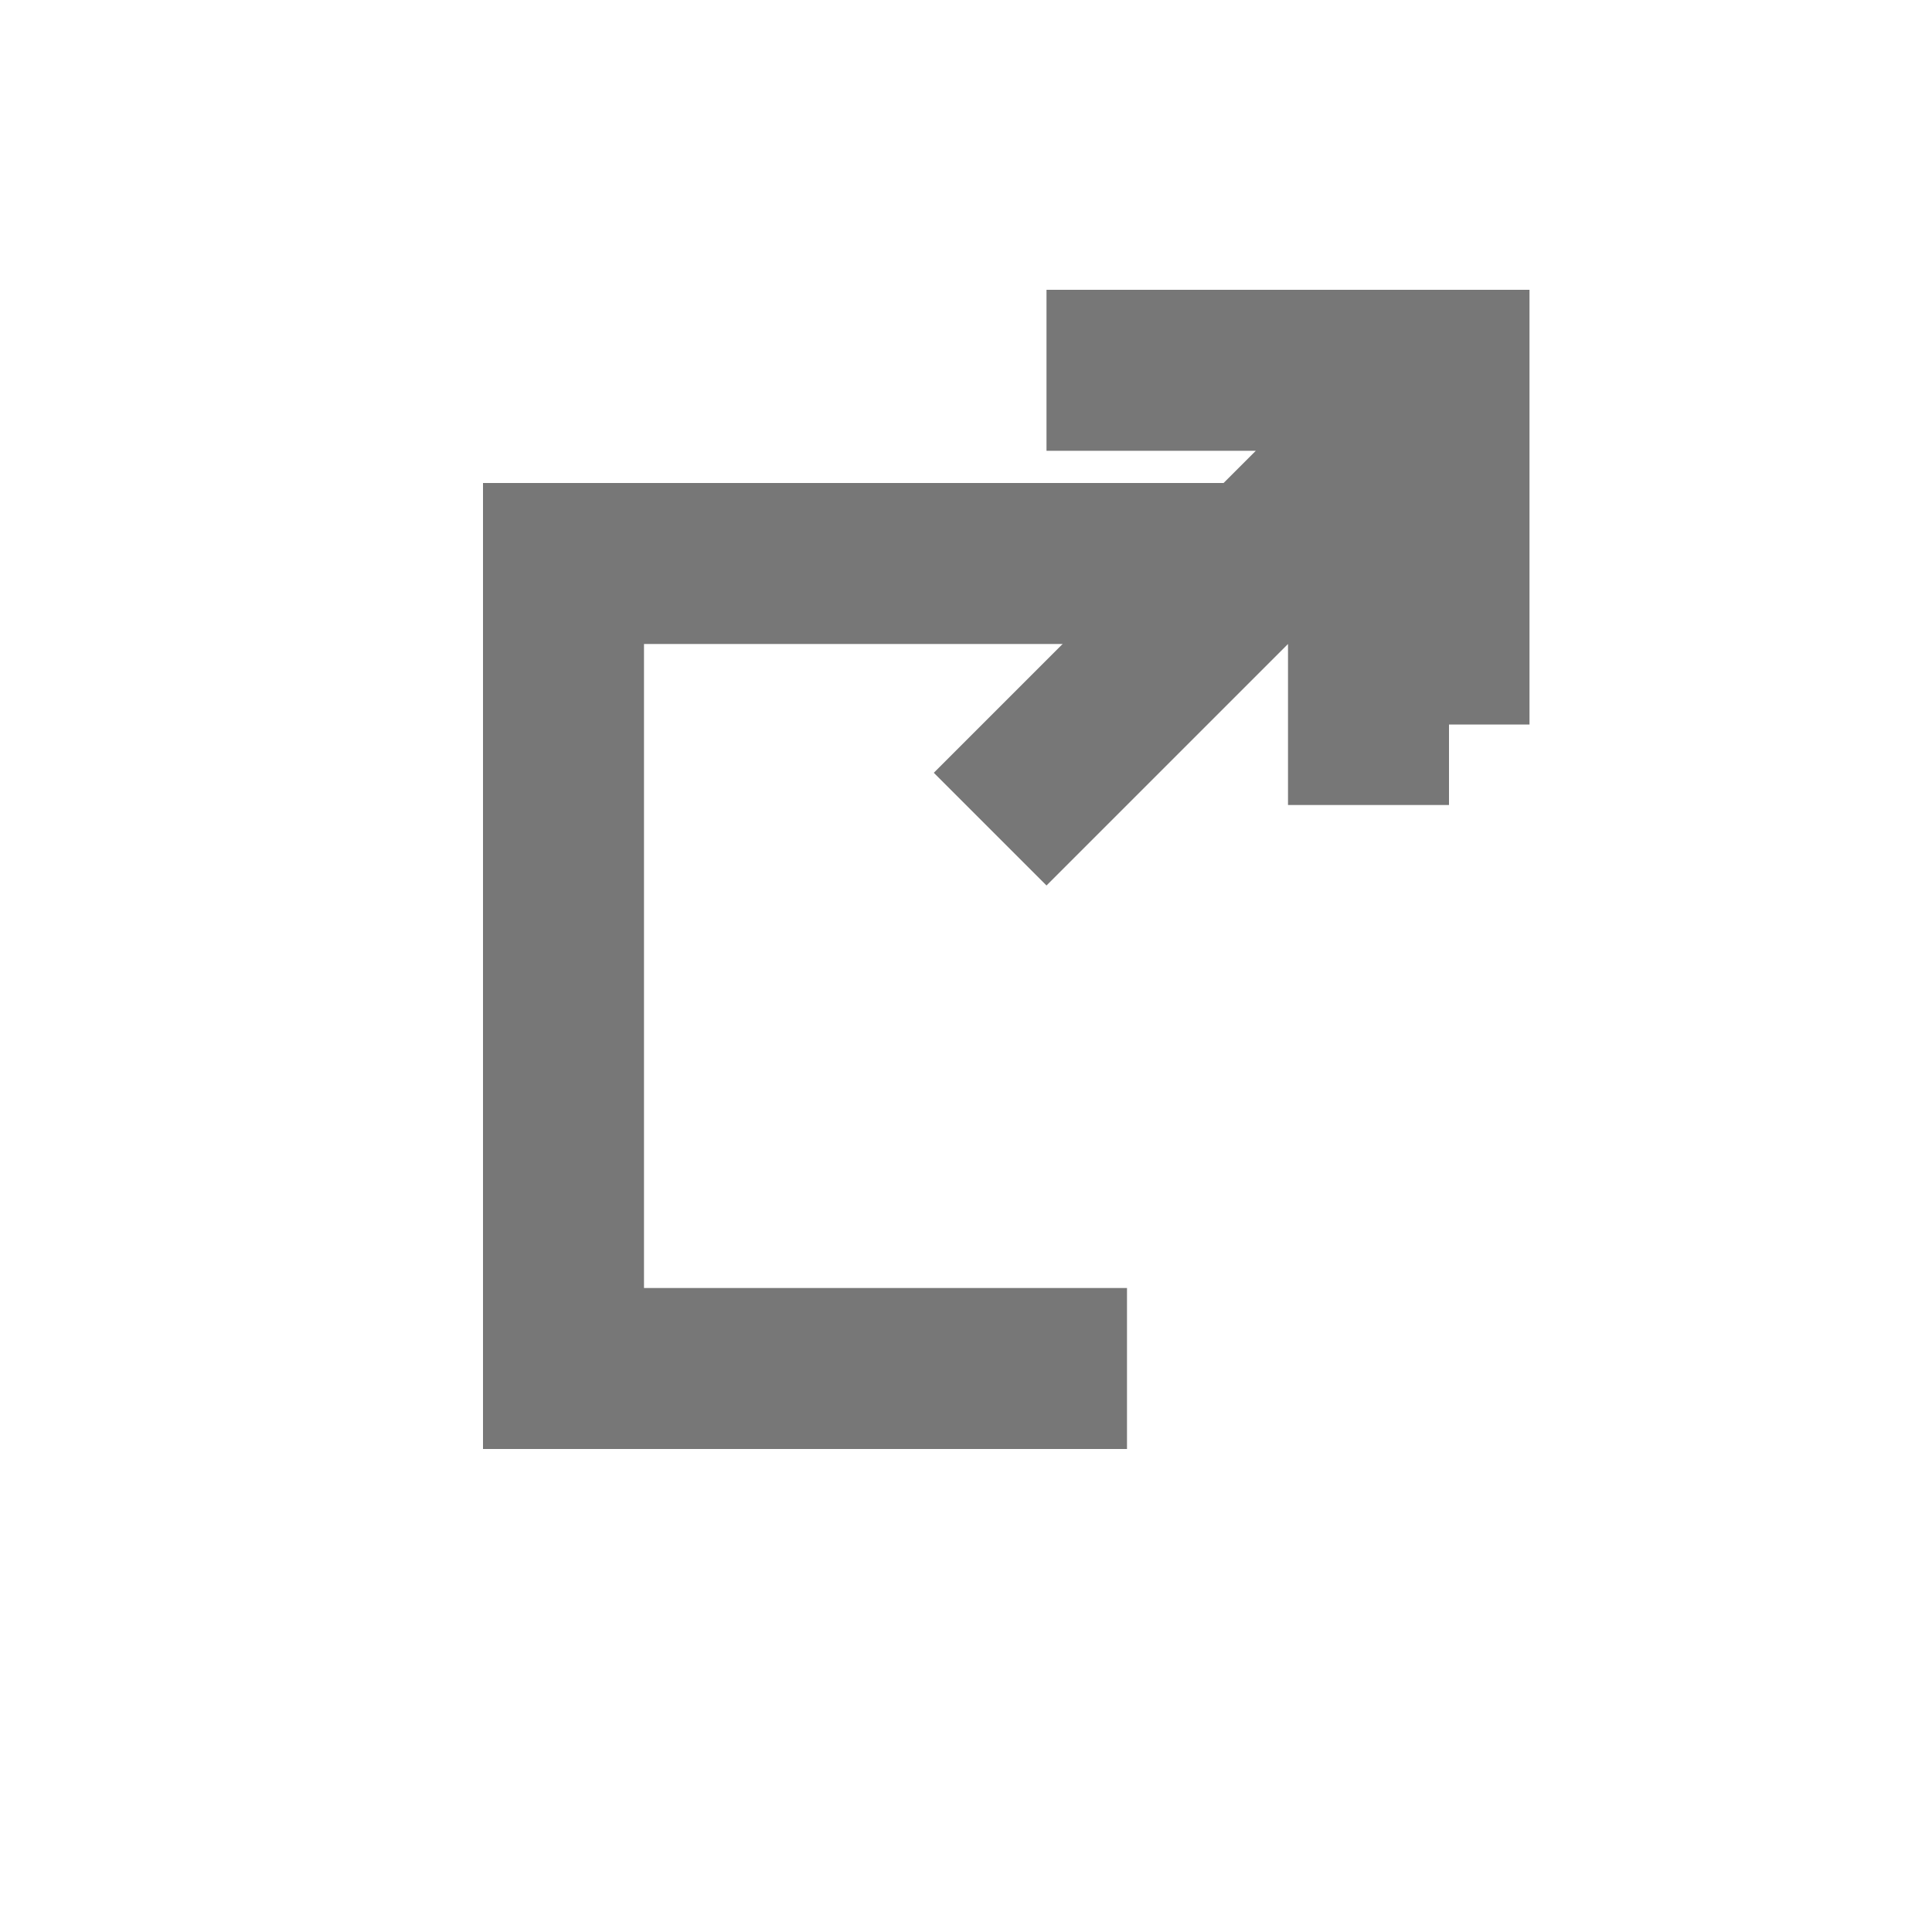 <svg xmlns="http://www.w3.org/2000/svg" viewBox="0 0 12 12">
  <path d="M9,3v2H8V4H4v4h3v1H3V3H9z" fill="#777"/>
  <path d="M9.5,2v2.5H8.5V3.5L6.5,5.5L5.8,4.8L7.8,2.8H6.5V1.8H9.5z" fill="#777"/>
</svg>